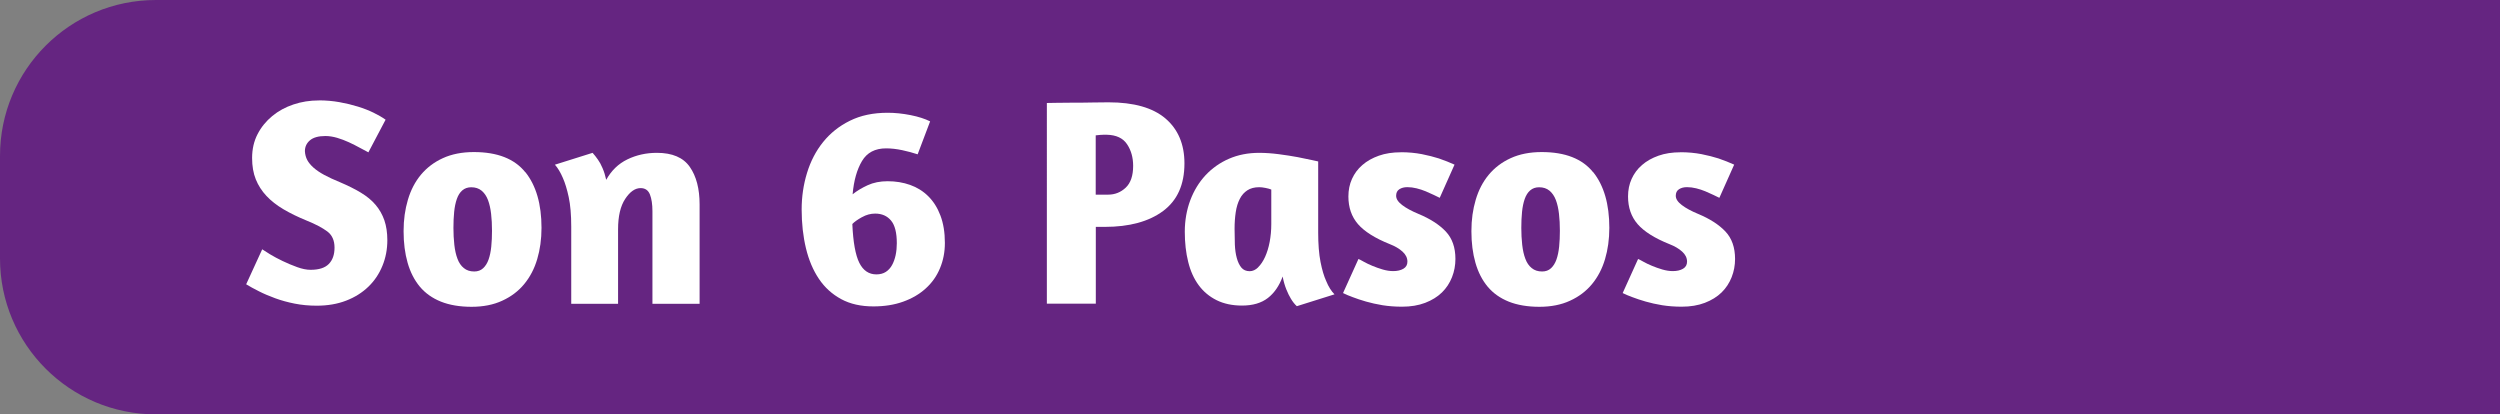 <?xml version="1.0" encoding="UTF-8"?><svg id="Capa_2" xmlns="http://www.w3.org/2000/svg" viewBox="0 0 447.36 74.15"><rect x="0" y="0" width="447.36" height="74.15" fill="#808080" stroke="none"/><defs><style>.cls-1{fill:#652581;}.cls-2{fill:#fff;}</style></defs><g id="Capa_1-2"><path class="cls-1" d="M447.36,74.15H27.91c-15.41,0-27.91-12.49-27.91-27.91v-18.34C0,12.49,12.49,0,27.91,0h419.45v74.15Z"/><path class="cls-2" d="M57.05,17.96c1.27,0,2.5.11,3.69.32,1.18.21,2.29.48,3.32.8s1.95.68,2.79,1.09c.83.41,1.55.82,2.15,1.25l-3.08,5.84c-.42-.21-.94-.49-1.54-.82s-1.25-.66-1.94-.98-1.4-.58-2.12-.8c-.73-.21-1.42-.32-2.1-.32-1.24,0-2.16.26-2.76.77-.6.51-.9,1.16-.9,1.94.03.6.18,1.13.42,1.59.25.46.62.91,1.11,1.35.5.44,1.13.88,1.91,1.3.78.42,1.73.87,2.87,1.33,1.41.6,2.65,1.22,3.71,1.86,1.06.64,1.94,1.36,2.63,2.18.69.81,1.21,1.73,1.57,2.76.35,1.03.53,2.21.53,3.56,0,1.63-.29,3.16-.88,4.59-.58,1.43-1.42,2.68-2.52,3.74-1.1,1.06-2.42,1.89-3.98,2.49-1.56.6-3.31.9-5.25.9-1.38,0-2.7-.12-3.95-.37-1.26-.25-2.42-.57-3.48-.96-1.06-.39-2.04-.8-2.92-1.25-.88-.44-1.64-.86-2.28-1.25l2.87-6.26c.25.18.71.47,1.38.88.67.41,1.43.81,2.28,1.22.85.41,1.72.77,2.6,1.09.88.32,1.68.48,2.39.48,1.49,0,2.57-.34,3.26-1.04s1.03-1.67,1.03-2.94-.43-2.24-1.3-2.89c-.87-.65-2.1-1.3-3.69-1.94-1.56-.64-2.94-1.31-4.14-2.02-1.2-.71-2.22-1.5-3.05-2.39-.83-.88-1.47-1.88-1.91-2.97s-.66-2.37-.66-3.82c0-1.59.33-3.02.98-4.27.65-1.26,1.53-2.33,2.63-3.24s2.36-1.59,3.79-2.07c1.43-.48,2.94-.72,4.54-.72Z"/><path class="cls-2" d="M94.01,30.8c1.93,2.41,2.89,5.73,2.89,9.98,0,2.02-.26,3.88-.77,5.6-.51,1.72-1.29,3.2-2.33,4.46-1.04,1.26-2.35,2.25-3.93,2.97-1.57.73-3.41,1.09-5.49,1.09s-3.95-.31-5.49-.93c-1.54-.62-2.79-1.51-3.77-2.68-.97-1.17-1.7-2.59-2.18-4.27-.48-1.68-.72-3.56-.72-5.65s.26-3.89.77-5.62,1.29-3.23,2.33-4.48c1.04-1.25,2.35-2.25,3.93-2.97,1.57-.72,3.42-1.09,5.54-1.09,4.21,0,7.28,1.2,9.21,3.61ZM82.73,34.06c-.42.37-.75.88-.98,1.54-.23.66-.39,1.42-.48,2.31-.09.88-.13,1.84-.13,2.87s.05,2.07.16,3.03c.11.96.29,1.79.56,2.49.26.71.64,1.27,1.14,1.67.5.41,1.11.61,1.86.61.64,0,1.17-.19,1.59-.58.42-.39.75-.91.98-1.57.23-.65.39-1.42.48-2.31.09-.88.13-1.82.13-2.81,0-1.1-.05-2.11-.16-3.05-.11-.94-.29-1.76-.56-2.47-.27-.71-.65-1.26-1.14-1.67-.5-.41-1.11-.61-1.86-.61-.64,0-1.17.19-1.59.56Z"/><path class="cls-2" d="M116.75,54.36v-16.56c0-1.24-.15-2.24-.45-3-.3-.76-.86-1.14-1.67-1.14-.99,0-1.91.65-2.76,1.94-.85,1.29-1.27,3.1-1.27,5.44v13.32h-8.38v-13.8c0-2.12-.15-3.88-.45-5.28-.3-1.4-.65-2.54-1.04-3.42-.42-.99-.9-1.79-1.43-2.39l6.74-2.12c.32.35.64.76.96,1.22.28.39.56.89.82,1.51.27.62.49,1.32.66,2.1.92-1.66,2.18-2.88,3.79-3.66,1.61-.78,3.37-1.17,5.28-1.17,2.76,0,4.72.84,5.89,2.52s1.75,3.92,1.75,6.71v17.78h-8.44Z"/><path class="cls-2" d="M164.19,27.61c-.85-.28-1.77-.53-2.76-.74-.99-.21-1.95-.32-2.87-.32-1.98,0-3.42.76-4.32,2.28-.9,1.52-1.46,3.5-1.67,5.94.74-.6,1.64-1.14,2.68-1.62,1.04-.48,2.24-.72,3.58-.72,1.45,0,2.79.22,4.03.66,1.24.44,2.32,1.11,3.24,2.02s1.65,2.05,2.18,3.45c.53,1.4.8,3.03.8,4.91,0,1.63-.29,3.14-.88,4.54-.58,1.4-1.43,2.6-2.55,3.61-1.11,1.01-2.46,1.8-4.03,2.36-1.58.57-3.35.85-5.33.85-2.23,0-4.15-.43-5.76-1.3-1.61-.87-2.94-2.07-3.98-3.61-1.04-1.54-1.82-3.37-2.33-5.49-.51-2.12-.77-4.44-.77-6.95,0-2.26.32-4.44.96-6.53.64-2.09,1.59-3.93,2.87-5.52s2.87-2.87,4.8-3.82c1.93-.96,4.18-1.43,6.77-1.43,1.31,0,2.67.14,4.09.42,1.41.28,2.58.66,3.5,1.12l-2.23,5.89ZM154.24,38.86c-.76.42-1.34.83-1.72,1.22.14,3.25.56,5.57,1.25,6.95.69,1.38,1.71,2.07,3.05,2.07.67,0,1.24-.15,1.7-.45.46-.3.83-.71,1.11-1.22.28-.51.5-1.11.64-1.78.14-.67.21-1.38.21-2.12,0-1.88-.34-3.23-1.03-4.06-.69-.83-1.64-1.25-2.84-1.25-.81,0-1.6.21-2.36.64Z"/><path class="cls-2" d="M187.32,18.43c.25,0,.84,0,1.78-.03.94-.02,1.97-.03,3.1-.03s2.26,0,3.4-.03c1.13-.02,2.05-.03,2.76-.03,4.53,0,7.92.96,10.19,2.89,2.26,1.93,3.4,4.61,3.4,8.04,0,3.79-1.27,6.62-3.82,8.52-2.55,1.89-6.03,2.84-10.45,2.84h-1.59v13.74h-8.76V18.43ZM196.08,34.83h2.23c1.2,0,2.25-.42,3.13-1.25.88-.83,1.33-2.13,1.33-3.9,0-1.49-.36-2.78-1.09-3.87-.73-1.1-1.94-1.66-3.64-1.7-.46,0-.85,0-1.17.03-.32.02-.58.04-.8.08v10.61Z"/><path class="cls-2" d="M235.88,41.57c0,2.12.14,3.89.42,5.31.28,1.42.62,2.55,1.01,3.4.42,1.03.92,1.82,1.49,2.39l-6.74,2.12c-.39-.35-.74-.8-1.06-1.33-.28-.46-.56-1.02-.82-1.67-.26-.65-.49-1.42-.66-2.31-.6,1.66-1.49,2.95-2.65,3.85-1.17.9-2.71,1.35-4.62,1.35-1.73,0-3.25-.32-4.54-.96-1.29-.64-2.36-1.53-3.21-2.68-.85-1.15-1.48-2.54-1.88-4.17-.41-1.63-.61-3.43-.61-5.41s.33-3.89.98-5.62,1.57-3.23,2.73-4.48c1.17-1.25,2.56-2.24,4.19-2.95,1.63-.71,3.43-1.06,5.41-1.06,1.1,0,2.26.08,3.5.24,1.24.16,2.37.34,3.4.53,1.03.2,1.88.37,2.57.53.69.16,1.05.24,1.09.24v12.68ZM225.13,47.83c.48-.46.89-1.08,1.25-1.86.35-.78.63-1.67.82-2.68.19-1.01.29-2.08.29-3.21v-6.16c-.25-.11-.59-.2-1.03-.29-.44-.09-.82-.13-1.14-.13-.85,0-1.56.19-2.12.56-.57.37-1.02.88-1.35,1.54-.34.66-.58,1.44-.72,2.36-.14.92-.21,1.91-.21,2.97,0,.99.02,1.94.05,2.84.04.9.15,1.71.35,2.42.19.71.47,1.27.82,1.7.35.42.85.64,1.49.64.53,0,1.04-.23,1.51-.69Z"/><path class="cls-2" d="M250.68,27.24c1.34,0,2.59.12,3.74.34,1.15.23,2.17.49,3.05.77,1.03.35,1.96.73,2.81,1.11l-2.65,5.94c-.28-.14-.65-.32-1.09-.53-.44-.21-.92-.42-1.43-.64-.51-.21-1.05-.39-1.62-.53-.57-.14-1.11-.21-1.65-.21-.57,0-1.04.12-1.43.37-.39.25-.58.64-.58,1.17,0,.57.36,1.12,1.09,1.67.72.55,1.69,1.07,2.89,1.57,2.12.88,3.76,1.94,4.91,3.16,1.15,1.22,1.72,2.86,1.72,4.91,0,1.13-.2,2.22-.61,3.26-.41,1.04-1.01,1.96-1.8,2.73-.8.78-1.8,1.4-3,1.86-1.2.46-2.58.69-4.14.69-1.24,0-2.4-.09-3.48-.26-1.08-.18-2.07-.4-2.97-.66-.9-.26-1.71-.53-2.41-.8-.71-.26-1.27-.5-1.7-.72l2.76-6.1c.18.07.49.23.93.48.44.25.96.5,1.54.74s1.2.47,1.86.66c.65.19,1.28.29,1.88.29.74,0,1.35-.14,1.83-.42s.72-.71.72-1.27c0-.67-.29-1.27-.88-1.8-.58-.53-1.34-.97-2.26-1.33-2.65-1.06-4.55-2.26-5.7-3.58-1.15-1.33-1.72-2.98-1.72-4.96,0-1.13.21-2.18.64-3.13s1.04-1.79,1.86-2.49c.81-.71,1.79-1.26,2.95-1.67,1.15-.41,2.47-.61,3.95-.61Z"/><path class="cls-2" d="M285.09,30.8c1.93,2.41,2.89,5.73,2.89,9.98,0,2.02-.26,3.88-.77,5.6-.51,1.72-1.29,3.2-2.33,4.46-1.04,1.26-2.35,2.25-3.93,2.97-1.57.73-3.41,1.09-5.49,1.09s-3.95-.31-5.49-.93c-1.54-.62-2.79-1.51-3.77-2.68-.97-1.17-1.7-2.59-2.18-4.27-.48-1.68-.72-3.56-.72-5.65s.26-3.89.77-5.62,1.29-3.23,2.33-4.48c1.04-1.25,2.35-2.25,3.93-2.97,1.57-.72,3.42-1.09,5.54-1.09,4.21,0,7.28,1.2,9.21,3.61ZM273.82,34.06c-.42.37-.75.88-.98,1.54-.23.66-.39,1.42-.48,2.31-.09.88-.13,1.84-.13,2.87s.05,2.07.16,3.03c.11.96.29,1.79.56,2.49.26.71.64,1.27,1.14,1.67.5.41,1.11.61,1.86.61.64,0,1.17-.19,1.59-.58.42-.39.75-.91.98-1.57.23-.65.39-1.42.48-2.31.09-.88.13-1.82.13-2.81,0-1.1-.05-2.11-.16-3.05-.11-.94-.29-1.76-.56-2.47-.27-.71-.65-1.26-1.14-1.67-.5-.41-1.11-.61-1.86-.61-.64,0-1.17.19-1.59.56Z"/><path class="cls-2" d="M300.72,27.24c1.34,0,2.59.12,3.74.34,1.15.23,2.17.49,3.05.77,1.03.35,1.96.73,2.81,1.11l-2.65,5.94c-.28-.14-.65-.32-1.09-.53-.44-.21-.92-.42-1.43-.64-.51-.21-1.05-.39-1.62-.53-.57-.14-1.11-.21-1.65-.21-.57,0-1.04.12-1.43.37-.39.25-.58.64-.58,1.17,0,.57.36,1.12,1.09,1.67.72.55,1.69,1.07,2.89,1.57,2.12.88,3.76,1.94,4.91,3.16,1.15,1.22,1.72,2.86,1.72,4.91,0,1.13-.2,2.22-.61,3.26-.41,1.04-1.01,1.96-1.8,2.73-.8.78-1.8,1.4-3,1.86-1.2.46-2.58.69-4.14.69-1.24,0-2.4-.09-3.48-.26-1.08-.18-2.07-.4-2.97-.66-.9-.26-1.71-.53-2.41-.8-.71-.26-1.27-.5-1.7-.72l2.76-6.1c.18.07.49.23.93.48.44.25.96.5,1.54.74s1.2.47,1.86.66c.65.19,1.28.29,1.88.29.74,0,1.35-.14,1.83-.42s.72-.71.72-1.27c0-.67-.29-1.27-.88-1.8-.58-.53-1.34-.97-2.26-1.33-2.65-1.06-4.55-2.26-5.7-3.58-1.15-1.33-1.72-2.98-1.72-4.96,0-1.13.21-2.18.64-3.13s1.04-1.79,1.86-2.49c.81-.71,1.79-1.26,2.95-1.67,1.15-.41,2.47-.61,3.95-.61Z"/></g></svg>